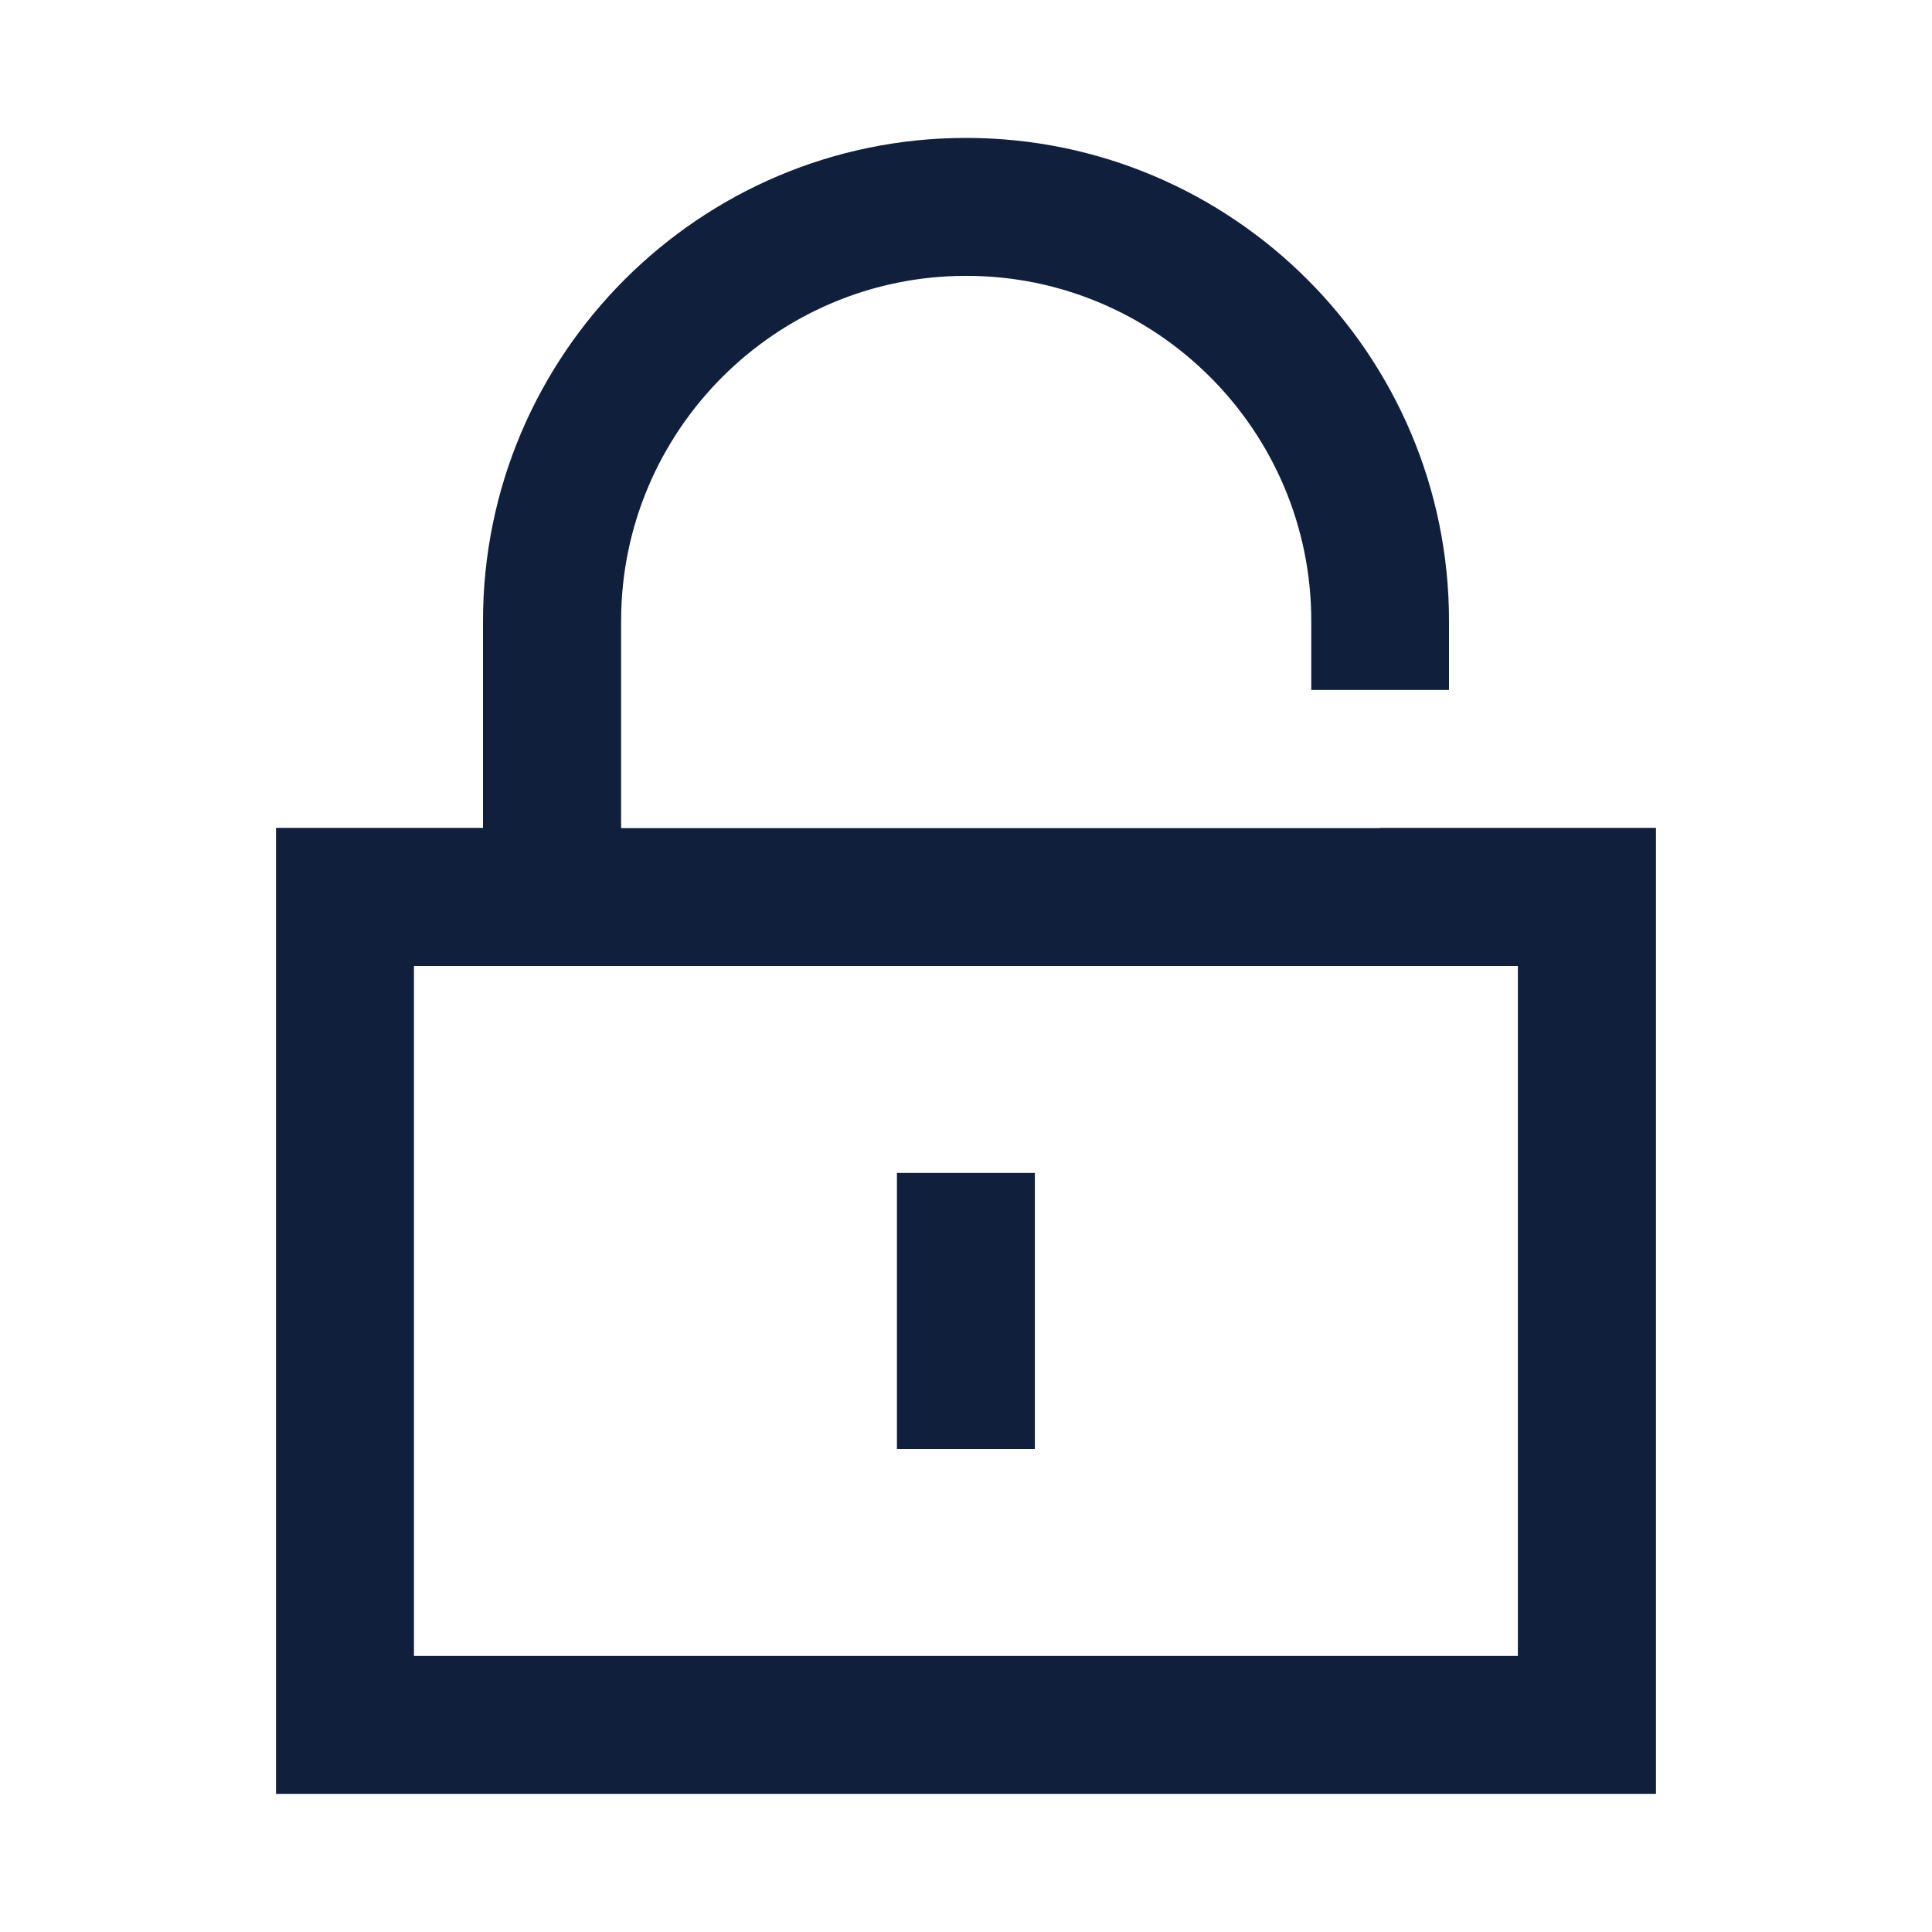 <?xml version="1.0" encoding="utf-8"?>
<!-- Uploaded to: SVG Repo, www.svgrepo.com, Generator: SVG Repo Mixer Tools -->
<svg width="800px" height="800px" viewBox="0 0 1024 1024" class="icon"  version="1.1" xmlns="http://www.w3.org/2000/svg"><path d="M475.4 621.7h73.1V768h-73.1z" fill="#0F1F3C" /><path d="M731.4 438.9H329.2V329.1c0-100.8 82-182.9 182.9-182.9S695 228.2 695 329.1v36.6h73v-36.6c0-141.2-114.8-256-256-256S256 188 256 329.1v109.7H146.3v512h731.4v-512H731.4z m73.2 438.8H219.4V512h585.1v365.7z" fill="#0F1F3C" /></svg>